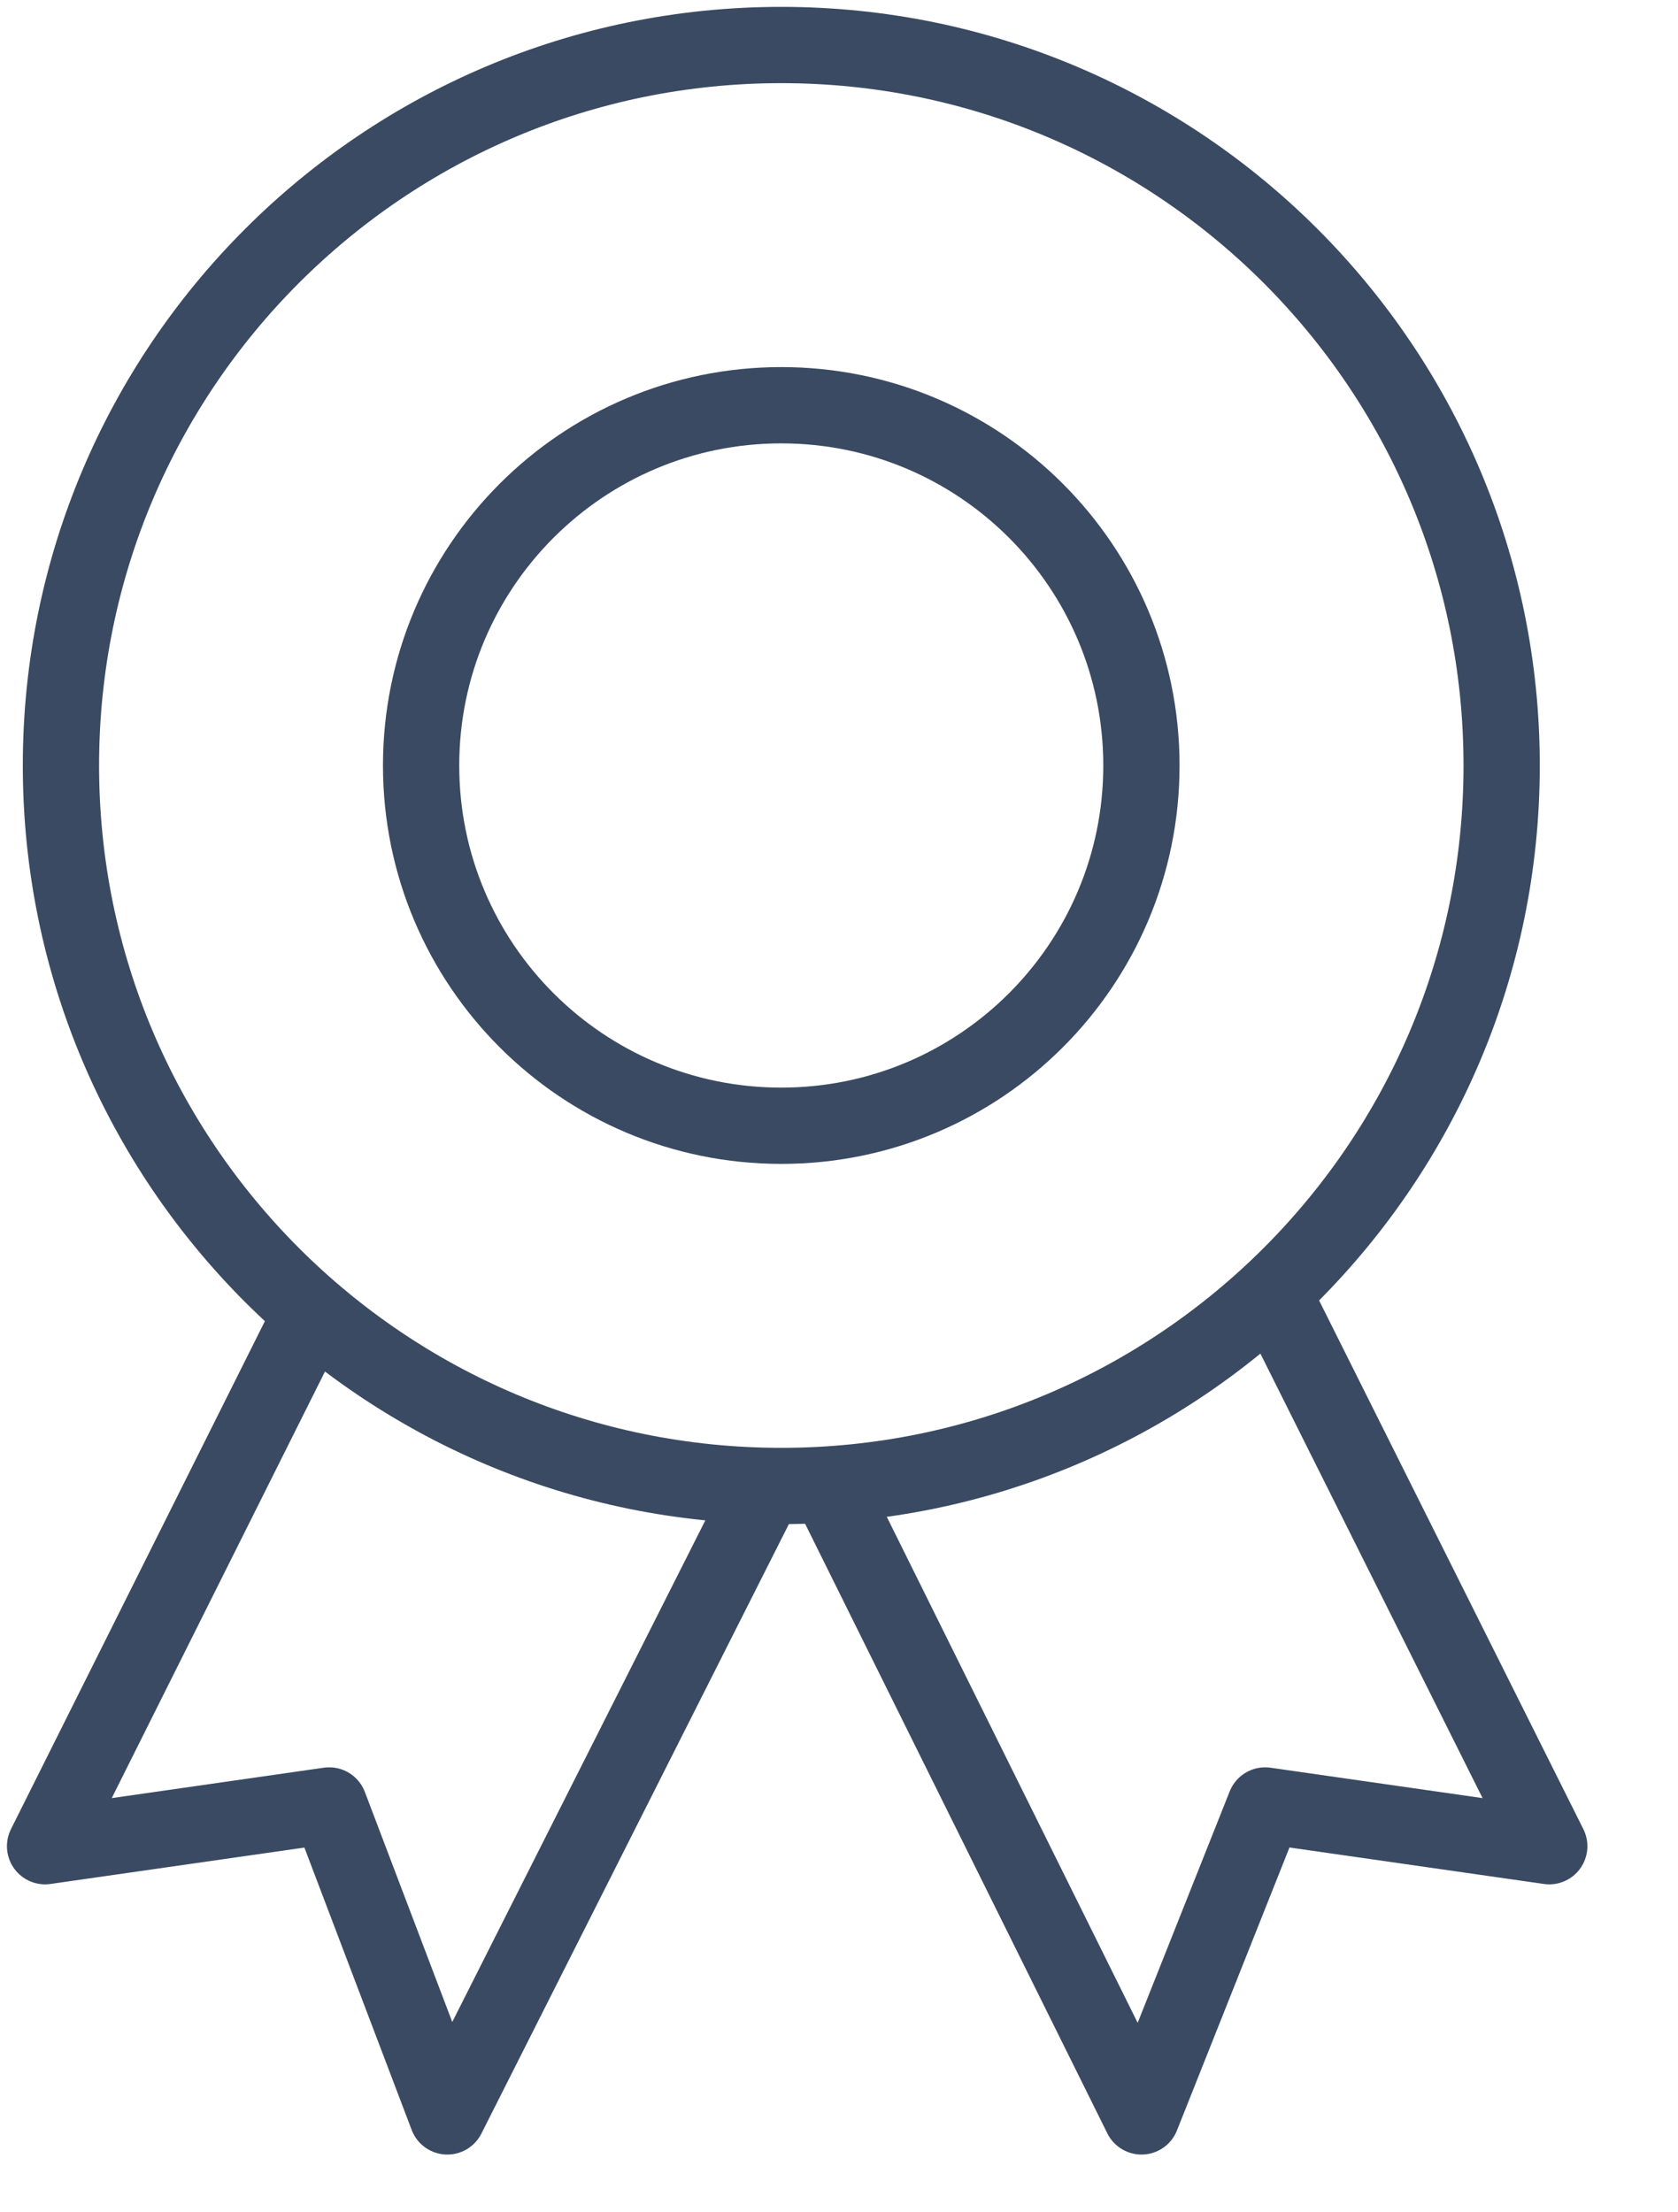 <?xml version="1.0" encoding="UTF-8"?>
<svg width="22px" height="29px" viewBox="0 0 22 29" version="1.1" xmlns="http://www.w3.org/2000/svg" xmlns:xlink="http://www.w3.org/1999/xlink">
    <title>Group 9 2</title>
    <g id="UI-Kit" stroke="none" stroke-width="1" fill="none" fill-rule="evenodd" stroke-linejoin="round">
        <g id="Kit-Icons" transform="translate(-486, -250)" stroke="#3A4A62">
            <g id="Group-9" transform="translate(486, 250)">
                <path d="M19.688,10.035 C19.688,15.25 15.459,19.479 10.243,19.479 C5.027,19.479 0.799,15.25 0.799,10.035 C0.799,4.819 5.027,0.59 10.243,0.59 C15.459,0.59 19.688,4.819 19.688,10.035 Z" id="Stroke-1" stroke-linecap="round"></path>
                <path d="M14.965,10.035 C14.965,12.643 12.851,14.757 10.243,14.757 C7.635,14.757 5.521,12.643 5.521,10.035 C5.521,7.427 7.635,5.312 10.243,5.312 C12.851,5.312 14.965,7.427 14.965,10.035 Z" id="Stroke-3" stroke-linecap="round"></path>
                <polyline id="Stroke-5" points="10.035 19.479 5.865 27.743 4.316 23.667 0.591 24.201 4.132 17.118"></polyline>
                <polyline id="Stroke-7" points="16.771 17.118 20.312 24.201 16.587 23.667 14.966 27.743 10.868 19.479"></polyline>
            </g>
        </g>
    </g>
</svg>